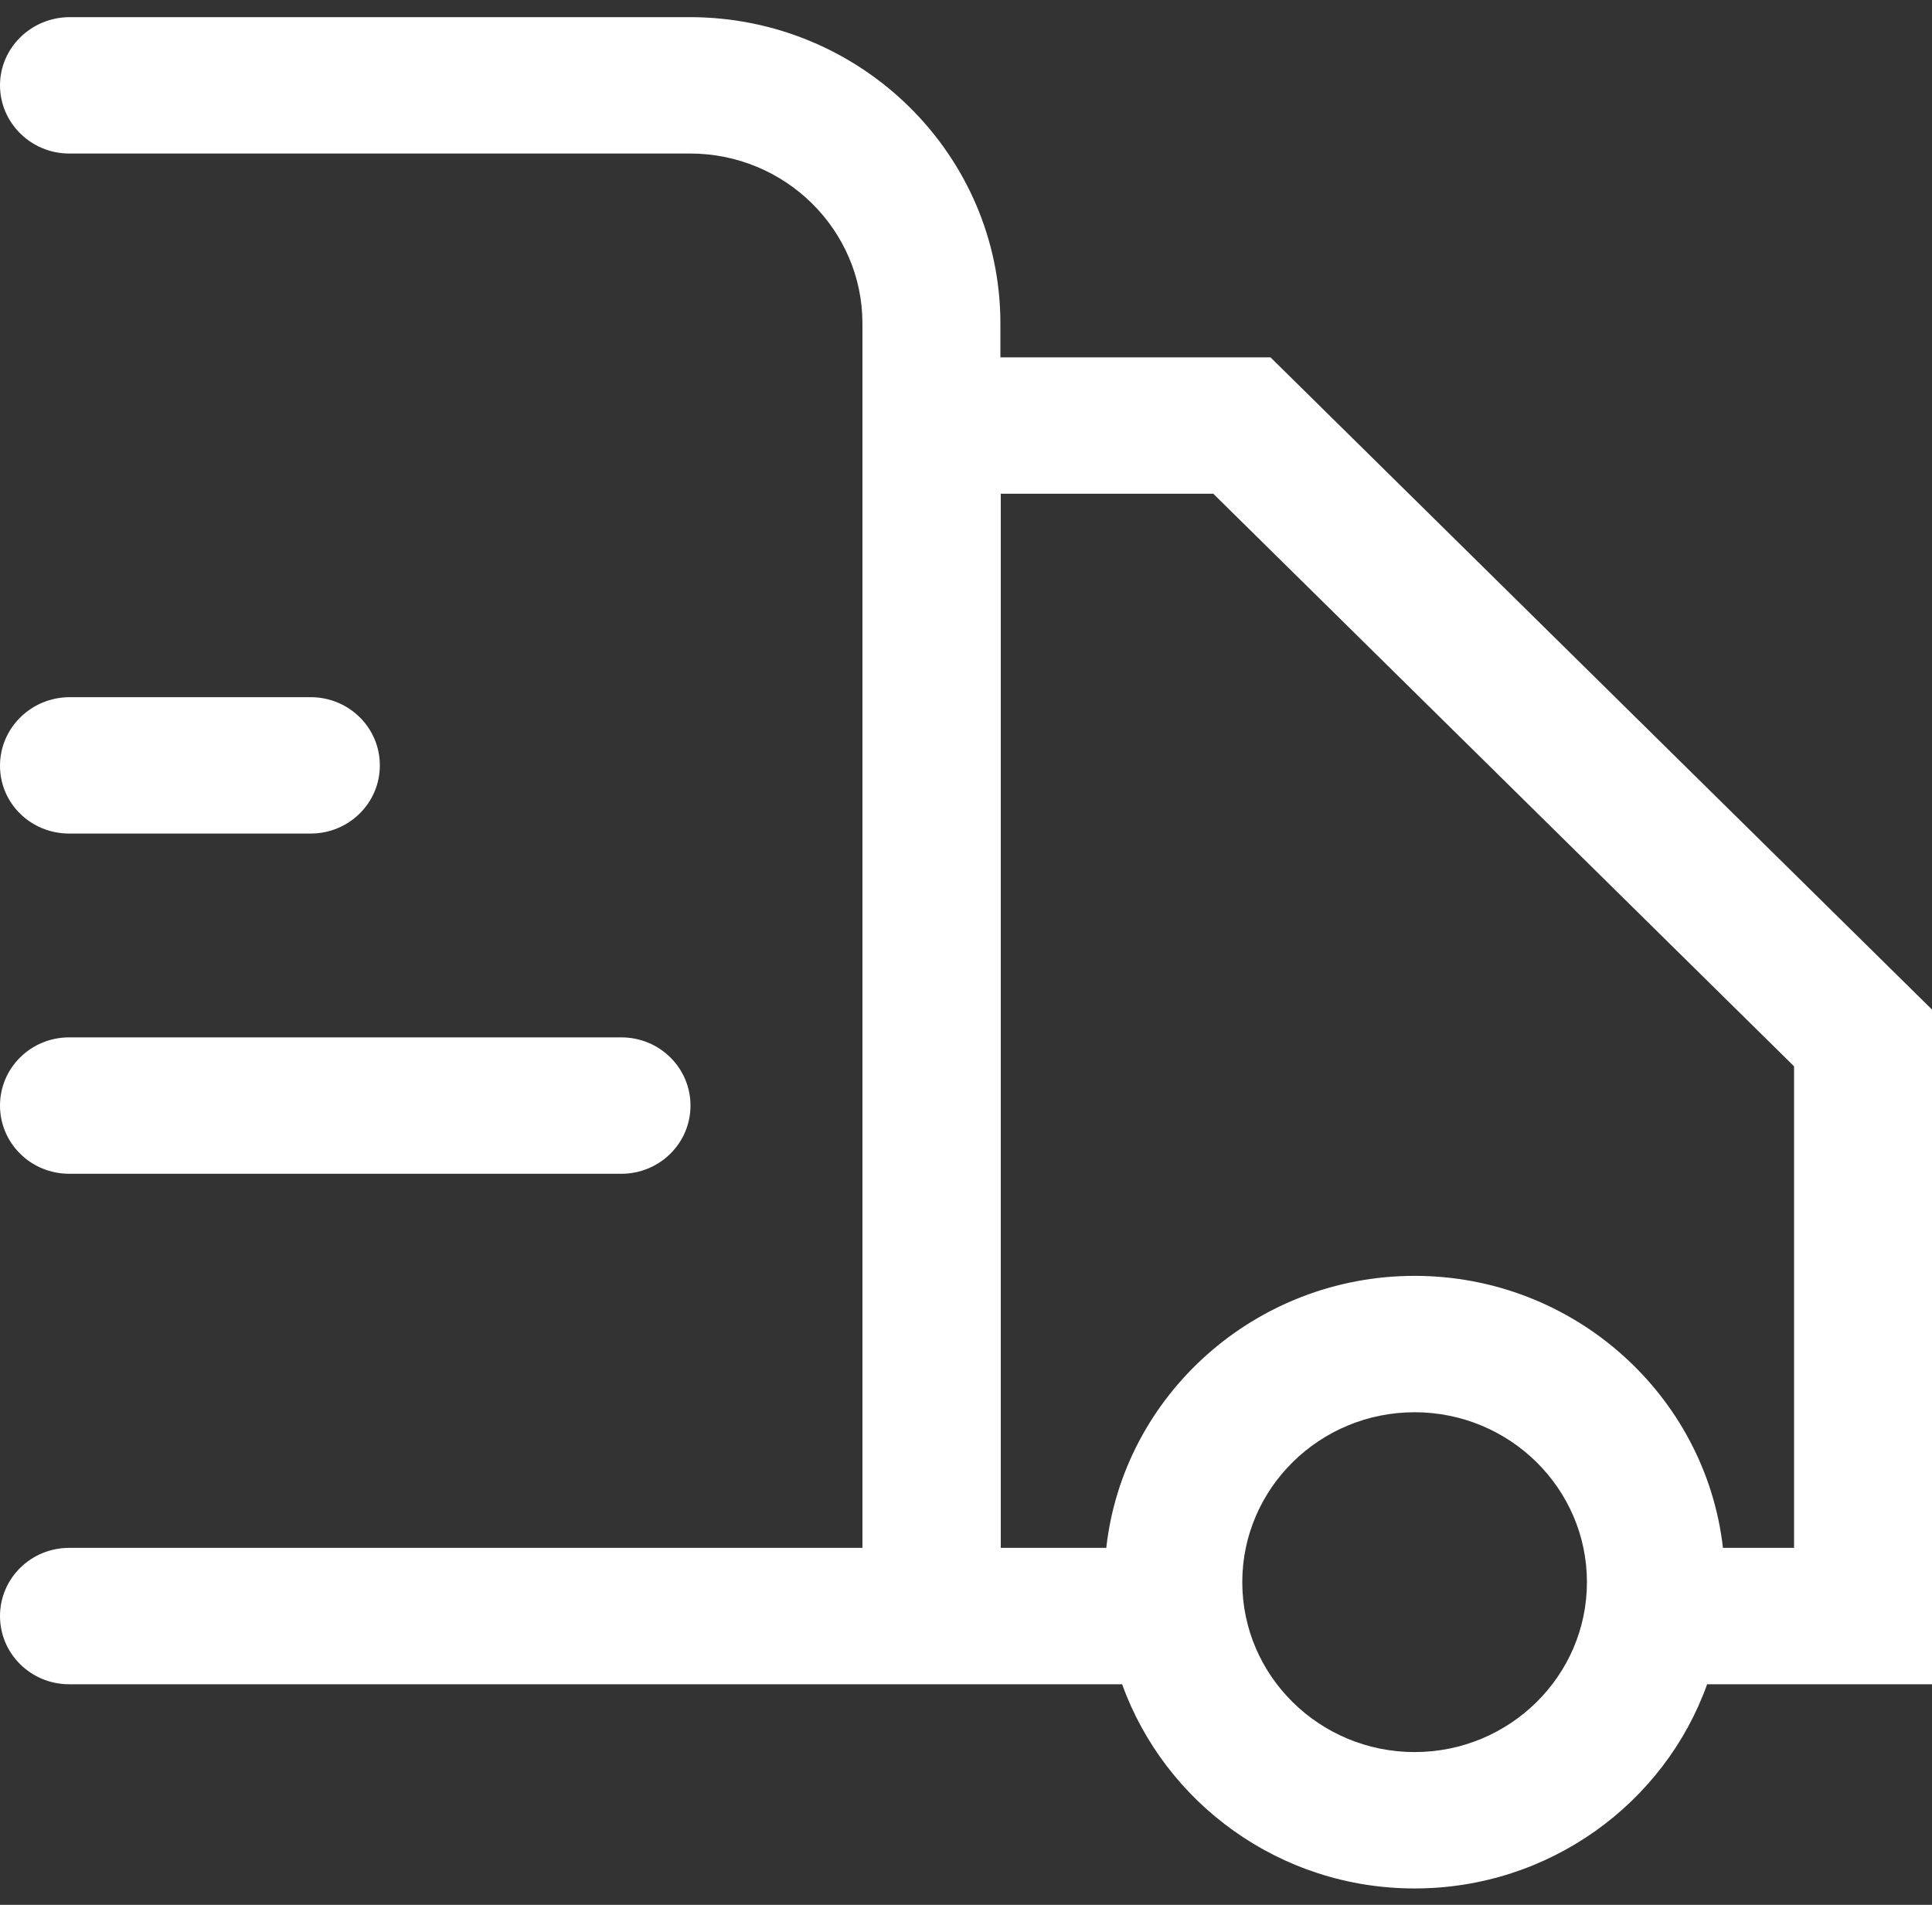 <?xml version="1.0" encoding="UTF-8"?>
<svg width="71px" height="70px" viewBox="0 0 71 70" version="1.1" xmlns="http://www.w3.org/2000/svg" xmlns:xlink="http://www.w3.org/1999/xlink">
    <rect x="0" y="0" width="71" height="70" fill="#333333" stroke="none"/>
    <title>delivery-thin</title>
    <g id="delivery-thin" stroke="none" stroke-width="1" fill="none" fill-rule="evenodd">
        <g id="Icon-/-Icon-Suite-/-Line-/-Commerce-/-Delivery-" transform="translate(-0, 0.63)" fill="#FFFFFF">
            <path d="M25.347,0 C31.652,0 36.764,5.054 36.764,11.256 L36.764,12.502 L46.69,12.502 L71,36.47 L71,61.264 L62.736,61.264 C61.174,65.632 56.942,68.768 51.986,68.768 C47.03,68.768 42.813,65.632 41.237,61.264 L2.542,61.264 C1.136,61.264 7.10542736e-14,60.144 7.10542736e-14,58.758 C7.10542736e-14,57.372 1.136,56.252 2.542,56.252 L31.694,56.252 L31.694,11.256 C31.694,7.812 28.854,5.012 25.361,5.012 L2.542,5.012 C1.136,5.012 7.10542736e-14,3.878 7.10542736e-14,2.506 C7.10542736e-14,1.134 1.136,0.014 2.542,0 L25.347,0 Z M51.986,51.268 C48.493,51.268 45.653,54.068 45.653,57.512 C45.653,60.956 48.493,63.756 51.986,63.756 C55.479,63.756 58.319,60.956 58.319,57.512 C58.319,54.068 55.479,51.268 51.986,51.268 Z M44.588,17.514 L36.778,17.514 L36.778,56.252 L40.655,56.252 C41.279,50.638 46.136,46.256 51.986,46.256 C57.837,46.256 62.679,50.638 63.318,56.252 L65.931,56.252 L65.931,38.556 L44.588,17.514 Z M22.834,37.492 C24.239,37.492 25.375,38.612 25.375,39.998 C25.375,41.384 24.239,42.504 22.834,42.504 L2.542,42.504 C1.136,42.504 -3.55271368e-15,41.384 -3.55271368e-15,39.998 C-3.55271368e-15,38.612 1.136,37.492 2.542,37.492 L22.834,37.492 Z M11.417,24.99 C12.823,24.99 13.959,26.11 13.959,27.496 C13.959,28.882 12.823,30.002 11.417,30.002 L2.542,30.002 C1.136,30.002 4.97379915e-14,28.896 4.97379915e-14,27.51 C4.97379915e-14,26.124 1.136,25.004 2.542,24.99 Z" id="Combined-Shape"></path>
        </g>
    </g>
</svg>